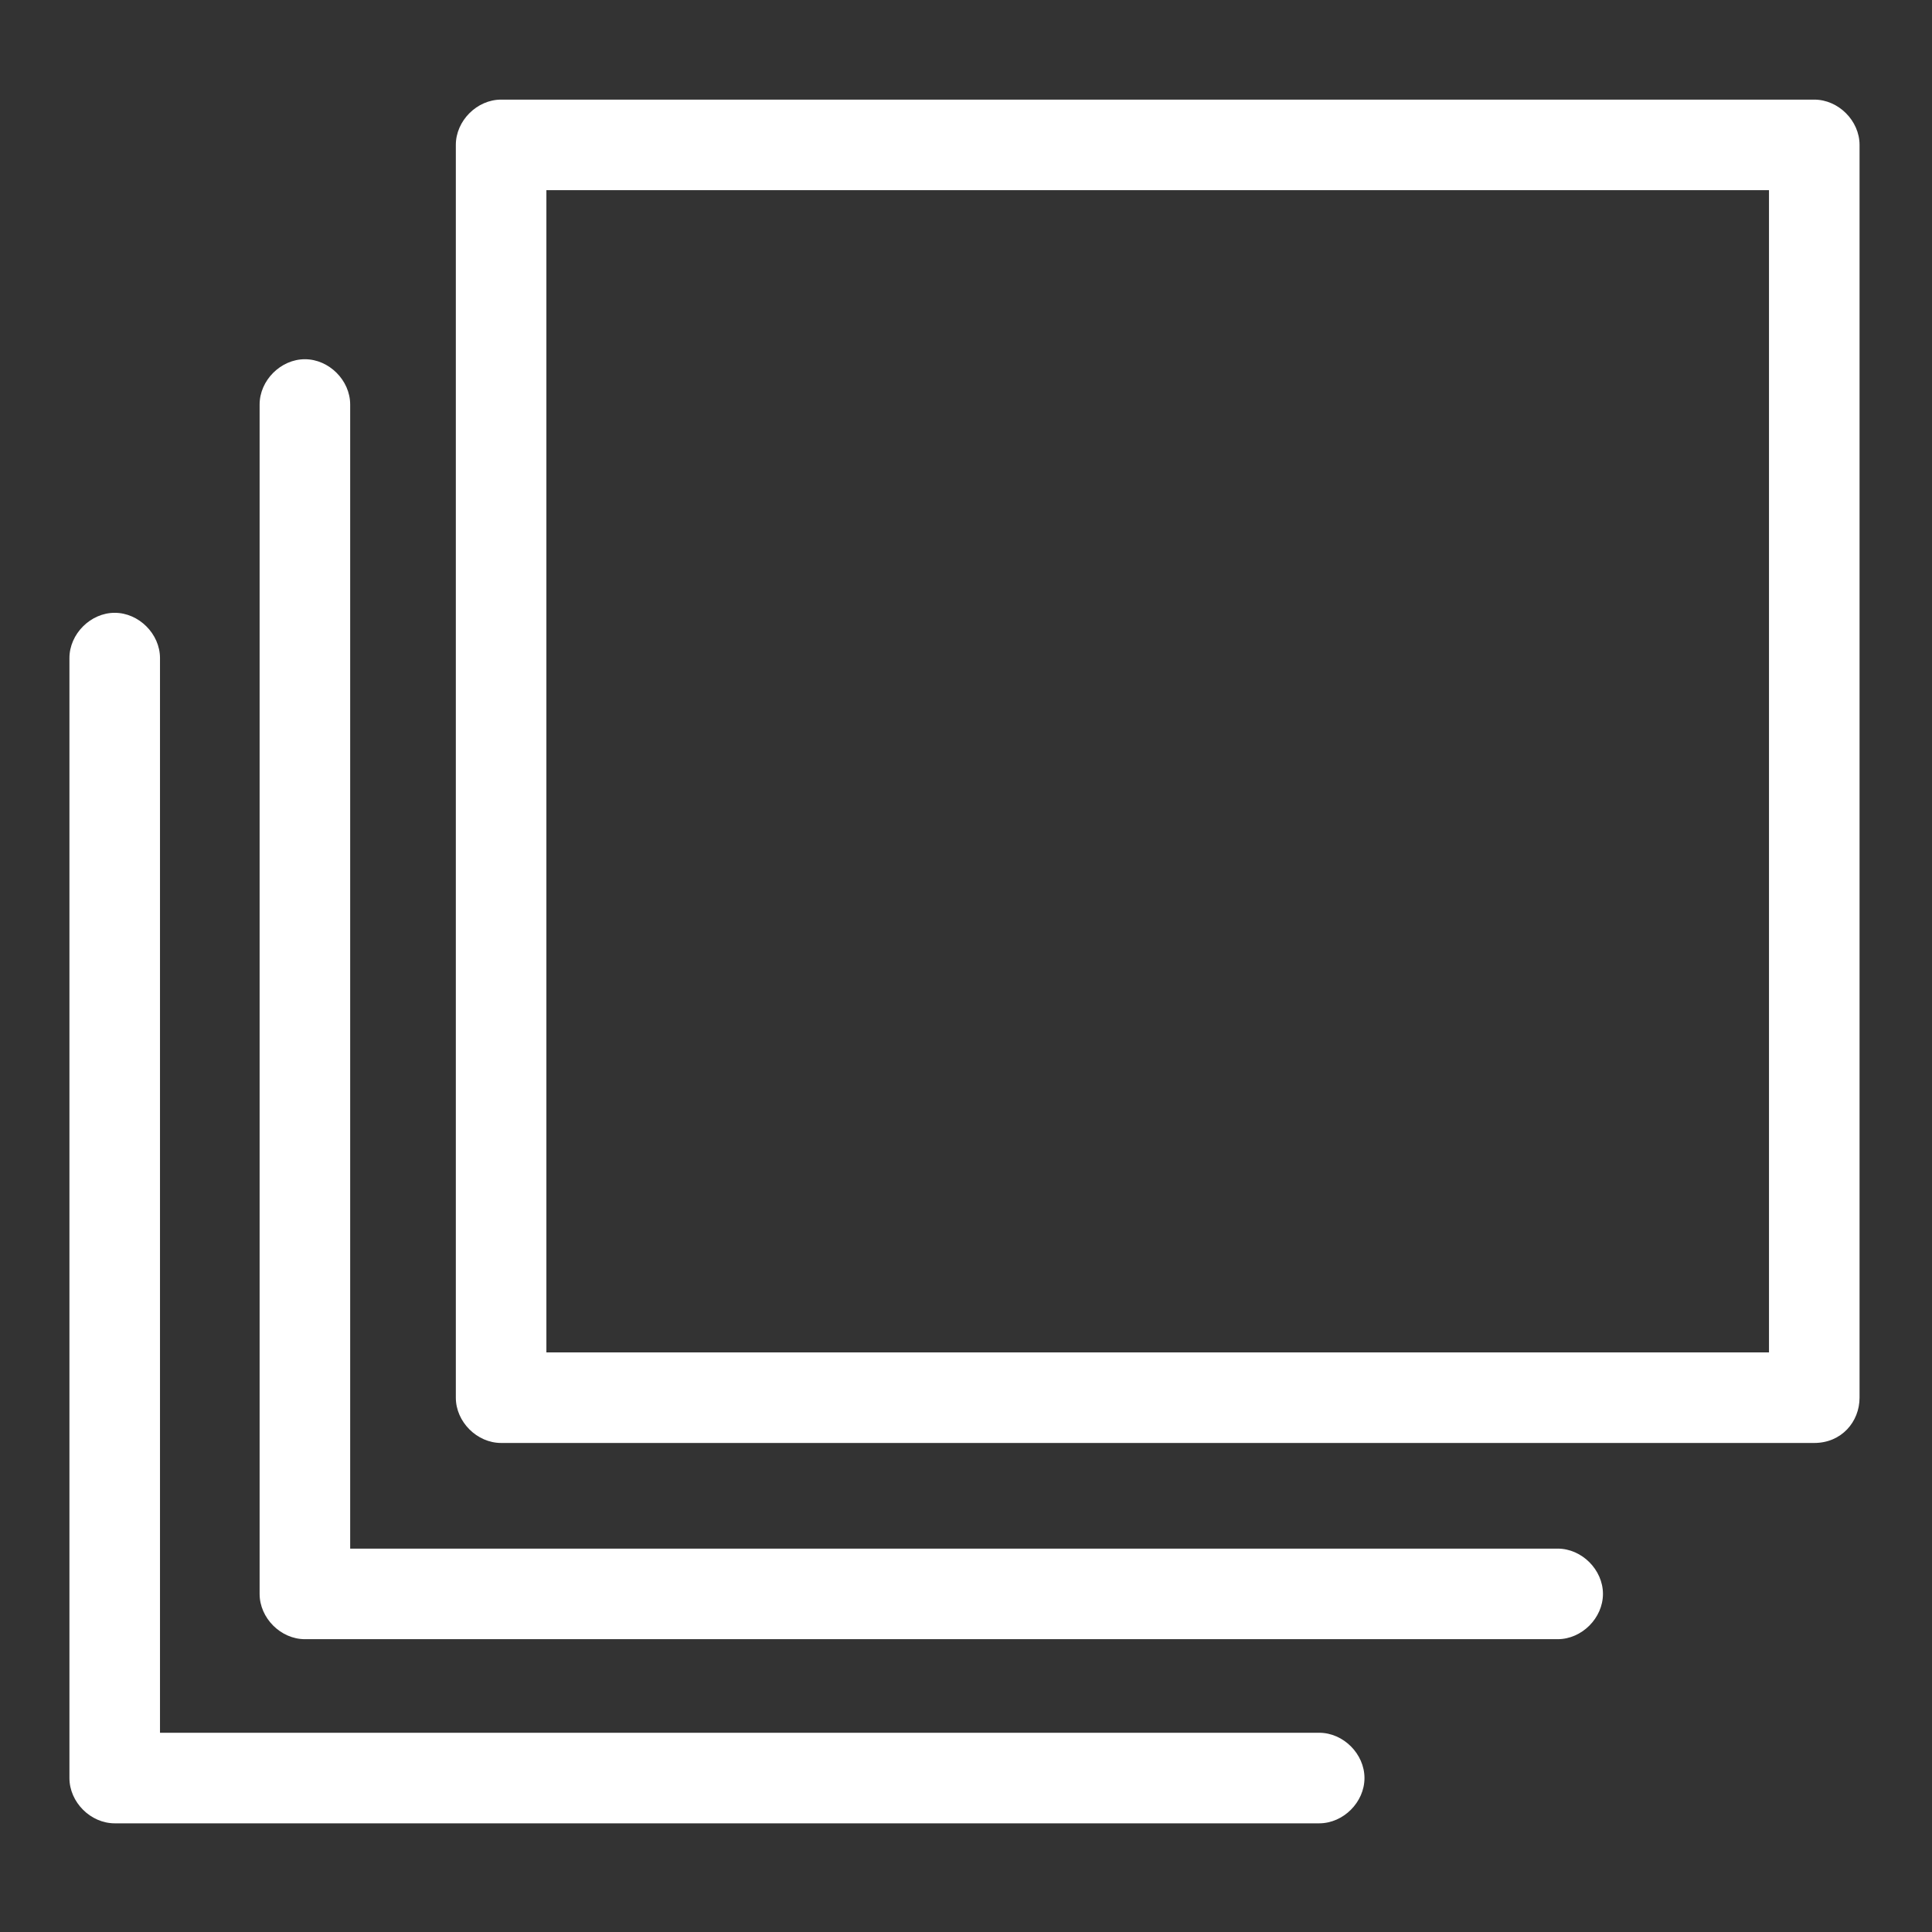 <?xml version="1.0" encoding="utf-8"?>
<!-- Generator: Adobe Illustrator 26.3.1, SVG Export Plug-In . SVG Version: 6.00 Build 0)  -->
<svg version="1.1" id="Layer_1" xmlns="http://www.w3.org/2000/svg" xmlns:xlink="http://www.w3.org/1999/xlink" x="0px" y="0px"
	 viewBox="0 0 64 64" style="enable-background:new 0 0 64 64;" xml:space="preserve">
<rect x="0" y="0" width="64" height="64" fill="#333333" stroke="none"/>
<style type="text/css">
	.st0{fill:#FFFFFF;}
</style>
<g>
	<path class="st0" d="M60.1,47.8H16.6c-0.8,0-1.5-0.7-1.5-1.5V4.8c0-0.8,0.7-1.5,1.5-1.5h43.5c0.8,0,1.5,0.7,1.5,1.5v41.5
		C61.6,47.1,61,47.8,60.1,47.8z M18.1,44.8h40.5V6.3H18.1V44.8z"/>
</g>
<g>
	<path class="st0" d="M51.6,54.3H10.1c-0.8,0-1.5-0.7-1.5-1.5V13.4c0-0.8,0.7-1.5,1.5-1.5s1.5,0.7,1.5,1.5v37.9h40
		c0.8,0,1.5,0.7,1.5,1.5S52.4,54.3,51.6,54.3z"/>
</g>
<g>
	<path class="st0" d="M43.7,60.4H3.8c-0.8,0-1.5-0.7-1.5-1.5V21.8c0-0.8,0.7-1.5,1.5-1.5s1.5,0.7,1.5,1.5v35.6h38.4
		c0.8,0,1.5,0.7,1.5,1.5S44.5,60.4,43.7,60.4z"/>
</g>
</svg>
